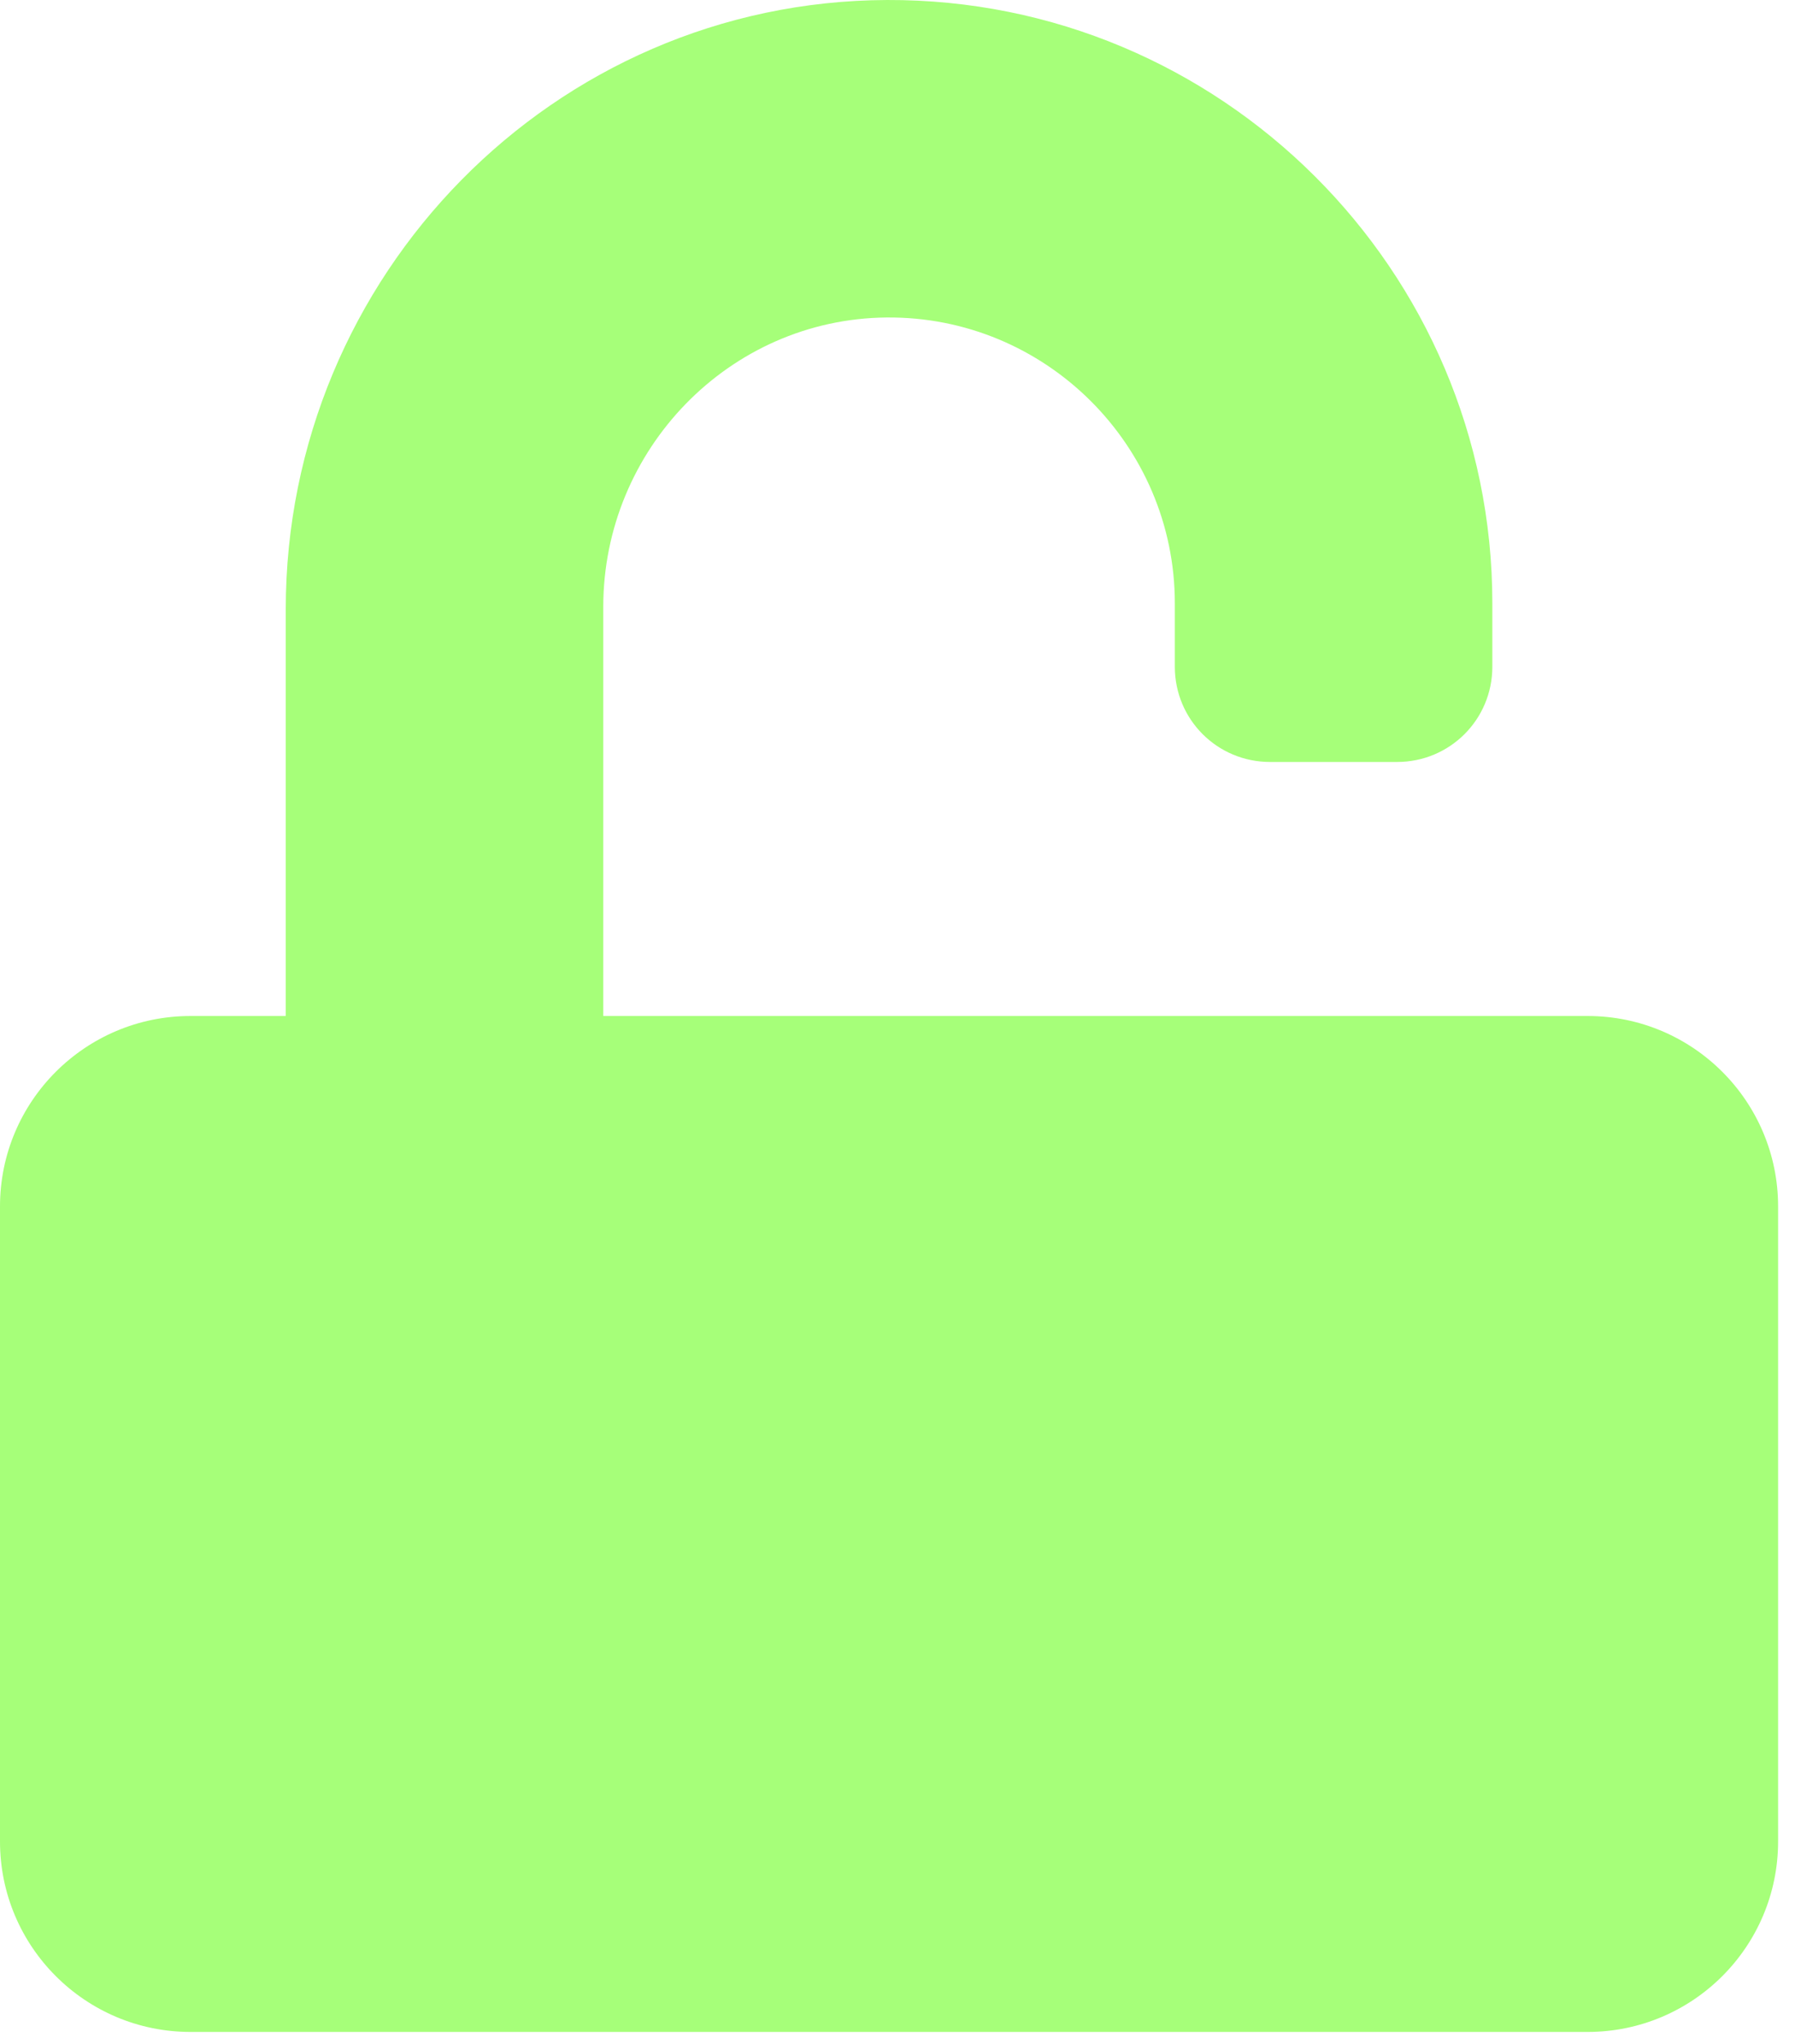 <svg width="36" height="41" viewBox="0 0 36 41" fill="none" xmlns="http://www.w3.org/2000/svg">
<g clip-path="url(#clip0_2070_962)">
<path d="M31.84 20.378H12.099V12.171C12.099 9.019 14.623 6.4 17.775 6.368C20.959 6.336 23.562 8.923 23.562 12.099V13.373C23.562 14.432 24.413 15.283 25.472 15.283H28.019C29.078 15.283 29.93 14.432 29.93 13.373V12.099C29.93 5.413 24.477 -0.024 17.791 7.83678e-05C11.104 0.024 5.731 5.532 5.731 12.219V20.378H3.821C1.711 20.378 0 22.089 0 24.198V36.934C0 39.044 1.711 40.755 3.821 40.755H31.84C33.95 40.755 35.661 39.044 35.661 36.934V24.198C35.661 22.089 33.95 20.378 31.84 20.378Z" fill="#A6FF79"/>
</g>
<defs>
<clipPath id="clip0_2070_962">
<rect width="35.661" height="40.755" fill="white"/>
</clipPath>
</defs>
</svg>
